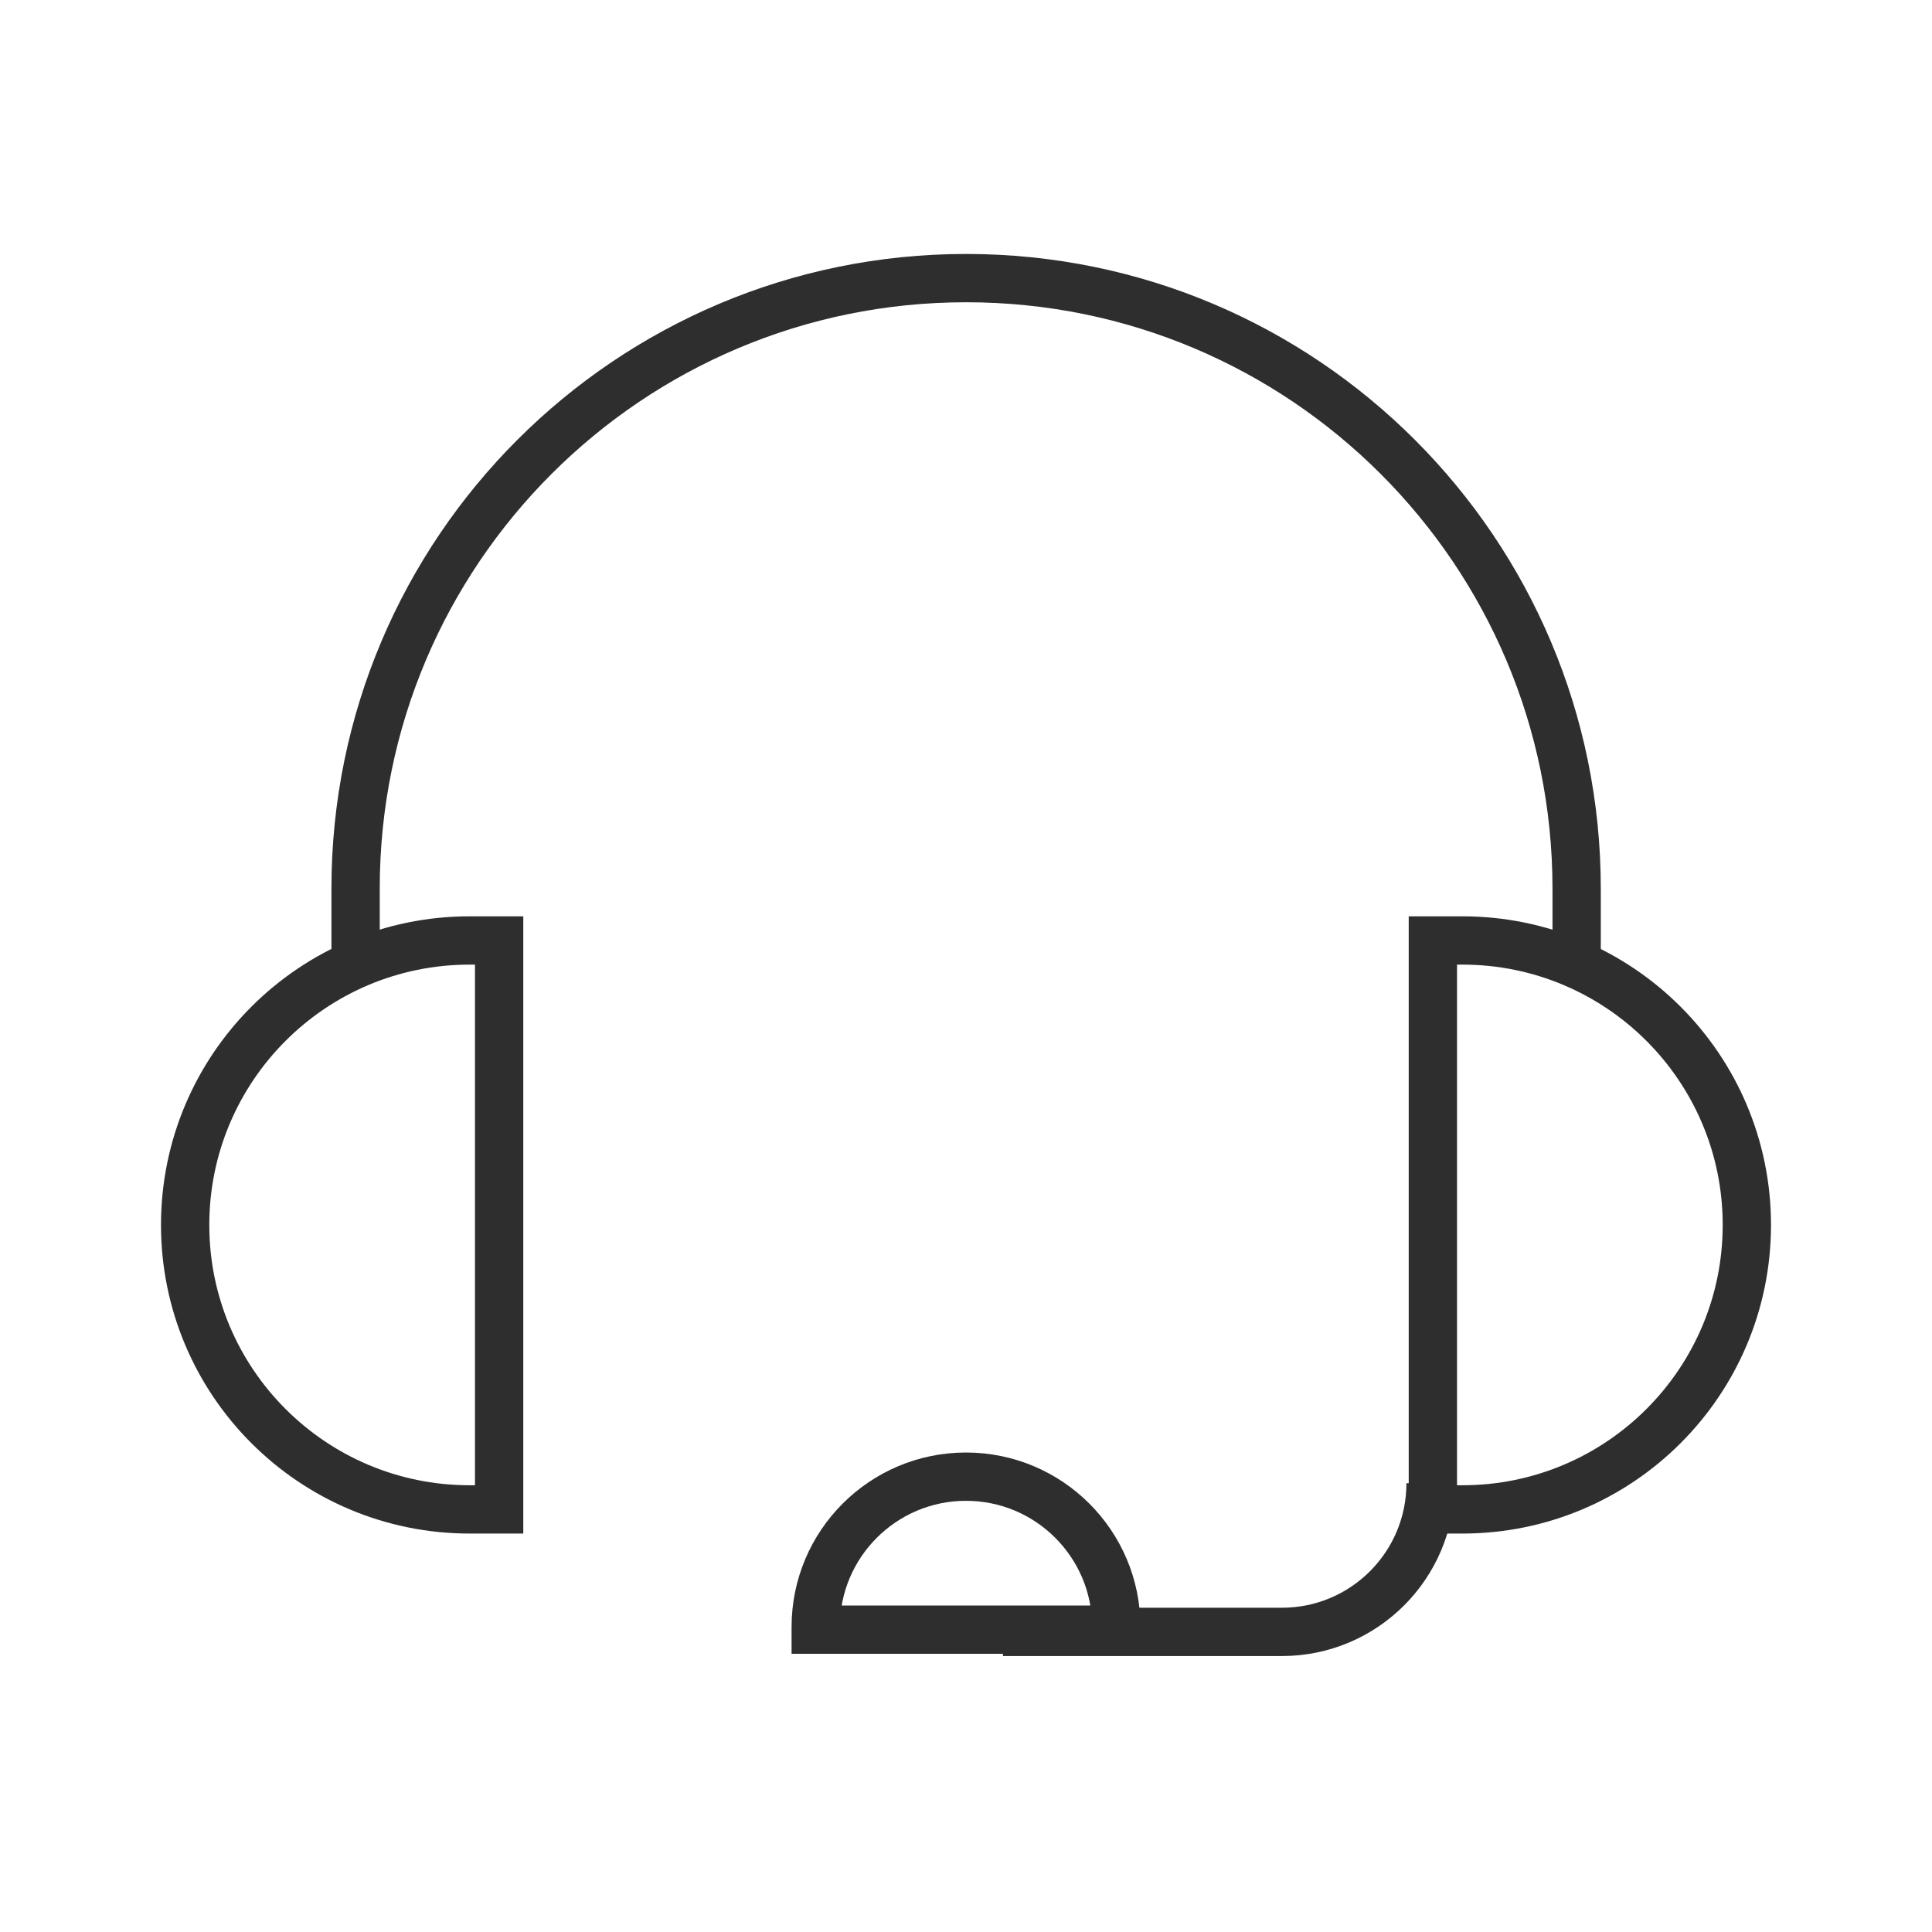 <svg width="60" height="60" viewBox="0 0 60 60" fill="none" xmlns="http://www.w3.org/2000/svg">
<path d="M48.964 29.889V27.597C48.964 17.126 40.475 8.637 30.004 8.637V8.637C19.532 8.637 11.043 17.126 11.043 27.597V29.889" stroke="#2E2E2E" stroke-width="1.5"/>
<path d="M44.428 46.062V46.062C44.428 48.612 42.361 50.68 39.81 50.68H31.148" stroke="#2E2E2E" stroke-width="1.5"/>
<path d="M5.75 38.042C5.75 42.921 9.706 46.876 14.585 46.876L15.501 46.876L15.501 29.207L14.585 29.207C9.706 29.207 5.75 33.163 5.75 38.042Z" stroke="#2E2E2E" stroke-width="1.5"/>
<path d="M54.25 38.042C54.25 42.921 50.294 46.876 45.415 46.876L44.499 46.876L44.499 29.207L45.415 29.207C50.294 29.207 54.25 33.163 54.25 38.042Z" stroke="#2E2E2E" stroke-width="1.5"/>
<path d="M30.001 45.859C27.423 45.859 25.333 47.949 25.333 50.526L25.333 50.61L34.668 50.61L34.668 50.526C34.668 47.949 32.578 45.86 30.001 45.859Z" stroke="#2E2E2E" stroke-width="1.5"/>
</svg>
